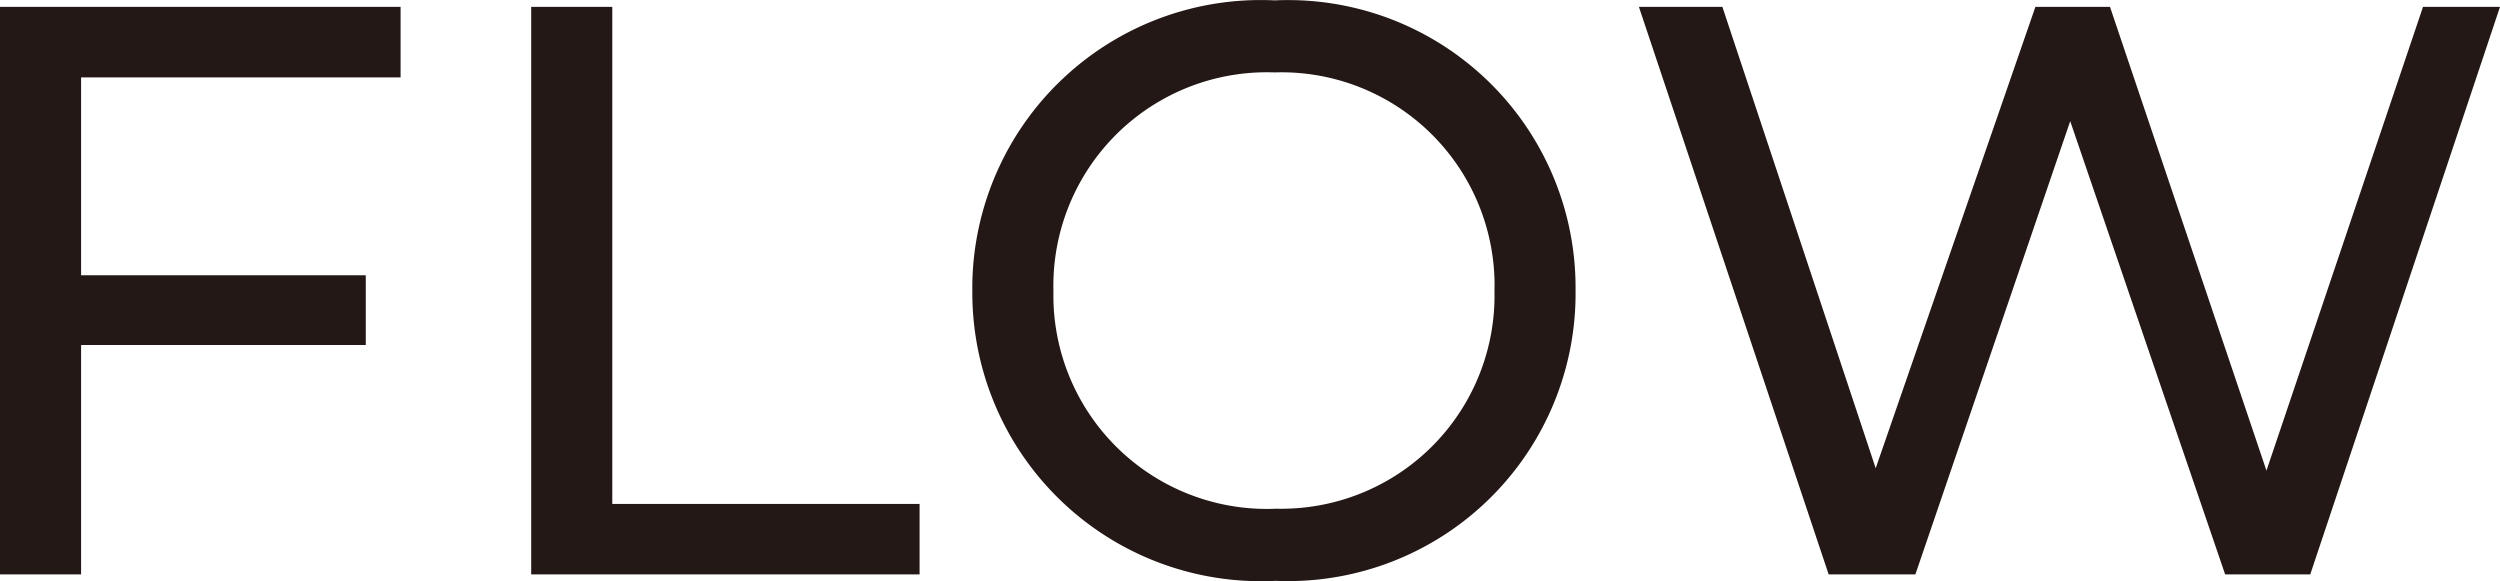 <svg xmlns="http://www.w3.org/2000/svg" viewBox="0 0 26.205 6.092">
  <defs>
    <style>
      .cls-1 {
        fill: #231815;
      }
    </style>
  </defs>
  <g id="레이어_2" data-name="레이어 2">
    <g id="레이어_1-2" data-name="레이어 1">
      <g id="레이어_2-2" data-name="레이어 2">
        <g id="레이어_1-2-2" data-name="레이어 1-2">
          <path class="cls-1" d="M25.398.072l-1.641,4.861-1.64-4.861h-.782l-1.674,4.836L18.054.072h-.875l1.989,5.949h.909l1.623-4.751,1.624,4.751h.892l1.989-5.949Zm-12.036,5.261A2.238,2.238,0,0,1,11.043,3.178q-.002-.066-.001-.133a2.238,2.238,0,0,1,2.188-2.287q.066-.001.132.001a2.234,2.234,0,0,1,2.303,2.163q.002.062 0.0.123a2.234,2.234,0,0,1-2.179,2.287q-.062.002-.124-0m0,.756a3.015,3.015,0,0,0,3.15-2.873q.004-.085.003-.17A3.014,3.014,0,0,0,13.533.001q-.086-.001-.171.003a3.024,3.024,0,0,0-3.167,2.873q-.004.084-.003.169a3.024,3.024,0,0,0,3.001,3.046q.085.001.169-.003m-7.794-.068H9.639v-.739H6.418v-5.21h-.85ZM4.199.811V.072H0v5.949H.85v-2.405H3.834v-.731H.85V.811Z"/>
        </g>
      </g>
    </g>
  </g>
</svg>
